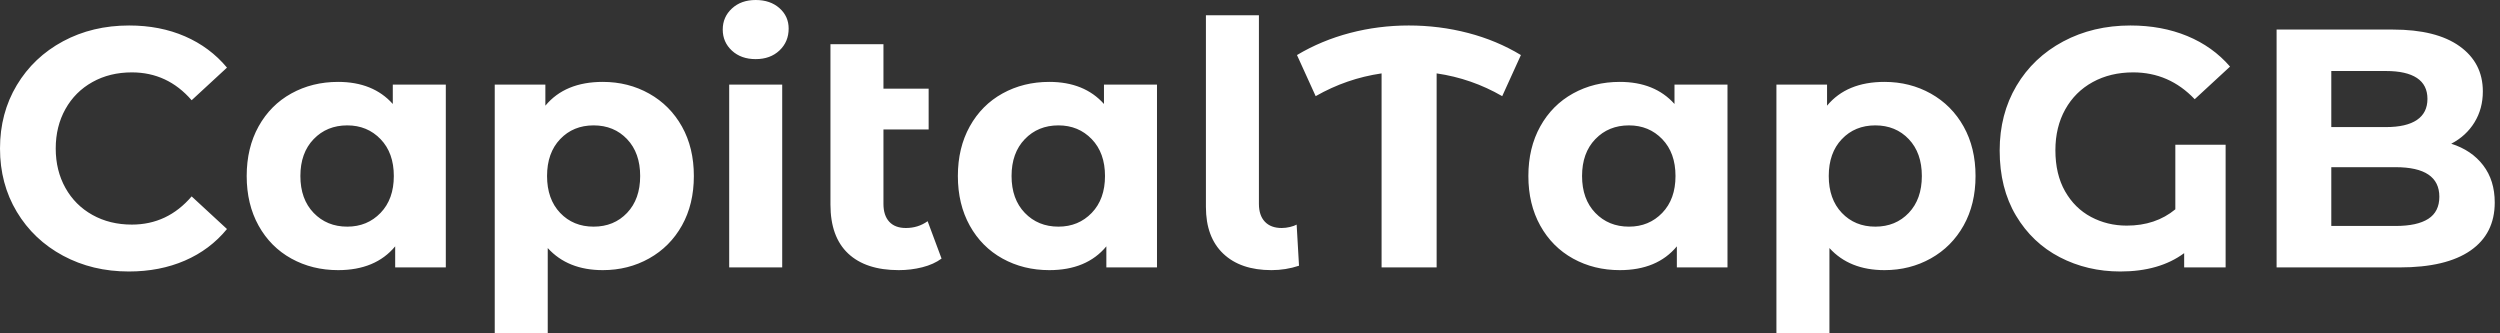 <svg baseProfile="full" height="28" version="1.1" viewBox="0 0 210 28" width="210" xmlns="http://www.w3.org/2000/svg" xmlns:ev="http://www.w3.org/2001/xml-events" xmlns:xlink="http://www.w3.org/1999/xlink"><rect x="0" y="0" width="210" height="28" fill="#333333" stroke="none"/><defs /><g><path d="M1.113 12.473Q1.113 9.505 2.526 7.15Q3.939 4.795 6.408 3.468Q8.877 2.141 11.959 2.141Q14.557 2.141 16.654 3.054Q18.752 3.967 20.179 5.68L17.211 8.42Q15.185 6.08 12.188 6.08Q10.332 6.08 8.877 6.893Q7.421 7.706 6.608 9.162Q5.794 10.618 5.794 12.473Q5.794 14.328 6.608 15.784Q7.421 17.24 8.877 18.053Q10.332 18.866 12.188 18.866Q15.185 18.866 17.211 16.497L20.179 19.238Q18.752 20.979 16.64 21.892Q14.528 22.805 11.931 22.805Q8.877 22.805 6.408 21.478Q3.939 20.151 2.526 17.796Q1.113 15.441 1.113 12.473Z M38.561 7.107V22.463H34.308V20.693Q32.652 22.691 29.513 22.691Q27.344 22.691 25.588 21.721Q23.833 20.75 22.834 18.952Q21.835 17.154 21.835 14.785Q21.835 12.416 22.834 10.618Q23.833 8.82 25.588 7.849Q27.344 6.879 29.513 6.879Q32.453 6.879 34.108 8.734V7.107ZM34.194 14.785Q34.194 12.844 33.081 11.688Q31.967 10.532 30.283 10.532Q28.571 10.532 27.458 11.688Q26.345 12.844 26.345 14.785Q26.345 16.726 27.458 17.882Q28.571 19.038 30.283 19.038Q31.967 19.038 33.081 17.882Q34.194 16.726 34.194 14.785Z M59.397 14.785Q59.397 17.154 58.398 18.938Q57.399 20.722 55.643 21.706Q53.888 22.691 51.747 22.691Q48.807 22.691 47.123 20.836V28.0H42.671V7.107H46.924V8.877Q48.579 6.879 51.747 6.879Q53.888 6.879 55.643 7.863Q57.399 8.848 58.398 10.632Q59.397 12.416 59.397 14.785ZM54.887 14.785Q54.887 12.844 53.788 11.688Q52.689 10.532 50.977 10.532Q49.264 10.532 48.165 11.688Q47.066 12.844 47.066 14.785Q47.066 16.726 48.165 17.882Q49.264 19.038 50.977 19.038Q52.689 19.038 53.788 17.882Q54.887 16.726 54.887 14.785Z M62.365 7.107H66.818V22.463H62.365ZM61.823 2.483Q61.823 1.427 62.593 0.714Q63.364 0.0 64.591 0.0Q65.819 0.0 66.589 0.685Q67.36 1.37 67.36 2.398Q67.36 3.511 66.589 4.239Q65.819 4.966 64.591 4.966Q63.364 4.966 62.593 4.253Q61.823 3.539 61.823 2.483Z M80.204 21.721Q79.547 22.206 78.591 22.449Q77.635 22.691 76.608 22.691Q73.839 22.691 72.355 21.293Q70.871 19.894 70.871 17.182V3.71H75.323V7.45H79.119V10.875H75.323V17.125Q75.323 18.096 75.808 18.624Q76.294 19.152 77.207 19.152Q78.234 19.152 79.034 18.581Z M98.3 7.107V22.463H94.047V20.693Q92.391 22.691 89.252 22.691Q87.083 22.691 85.327 21.721Q83.572 20.75 82.573 18.952Q81.574 17.154 81.574 14.785Q81.574 12.416 82.573 10.618Q83.572 8.82 85.327 7.849Q87.083 6.879 89.252 6.879Q92.192 6.879 93.847 8.734V7.107ZM93.933 14.785Q93.933 12.844 92.82 11.688Q91.706 10.532 90.022 10.532Q88.31 10.532 87.197 11.688Q86.084 12.844 86.084 14.785Q86.084 16.726 87.197 17.882Q88.31 19.038 90.022 19.038Q91.706 19.038 92.82 17.882Q93.933 16.726 93.933 14.785Z M102.41 17.382V1.284H106.862V17.125Q106.862 18.096 107.362 18.624Q107.861 19.152 108.775 19.152Q109.117 19.152 109.474 19.066Q109.831 18.981 110.031 18.866L110.23 22.32Q109.117 22.691 107.918 22.691Q105.321 22.691 103.865 21.307Q102.41 19.923 102.41 17.382Z M127.299 8.077Q124.73 6.593 121.79 6.165V22.463H117.166V6.165Q114.226 6.593 111.629 8.077L110.059 4.624Q112.114 3.397 114.512 2.769Q116.909 2.141 119.45 2.141Q122.018 2.141 124.43 2.769Q126.842 3.397 128.869 4.624Z M146.222 7.107V22.463H141.969V20.693Q140.314 22.691 137.174 22.691Q135.005 22.691 133.25 21.721Q131.494 20.75 130.495 18.952Q129.496 17.154 129.496 14.785Q129.496 12.416 130.495 10.618Q131.494 8.82 133.25 7.849Q135.005 6.879 137.174 6.879Q140.114 6.879 141.77 8.734V7.107ZM141.855 14.785Q141.855 12.844 140.742 11.688Q139.629 10.532 137.945 10.532Q136.232 10.532 135.119 11.688Q134.006 12.844 134.006 14.785Q134.006 16.726 135.119 17.882Q136.232 19.038 137.945 19.038Q139.629 19.038 140.742 17.882Q141.855 16.726 141.855 14.785Z M167.058 14.785Q167.058 17.154 166.059 18.938Q165.06 20.722 163.305 21.706Q161.549 22.691 159.409 22.691Q156.469 22.691 154.785 20.836V28.0H150.332V7.107H154.585V8.877Q156.241 6.879 159.409 6.879Q161.549 6.879 163.305 7.863Q165.06 8.848 166.059 10.632Q167.058 12.416 167.058 14.785ZM162.548 14.785Q162.548 12.844 161.45 11.688Q160.351 10.532 158.638 10.532Q156.926 10.532 155.827 11.688Q154.728 12.844 154.728 14.785Q154.728 16.726 155.827 17.882Q156.926 19.038 158.638 19.038Q160.351 19.038 161.45 17.882Q162.548 16.726 162.548 14.785Z M183.841 12.159H188.065V22.463H184.583V21.264Q182.499 22.805 179.217 22.805Q176.449 22.805 174.137 21.607Q171.825 20.408 170.455 18.11Q169.085 15.812 169.085 12.644Q169.085 9.59 170.497 7.207Q171.91 4.824 174.422 3.482Q176.934 2.141 180.073 2.141Q182.699 2.141 184.84 3.025Q186.981 3.91 188.436 5.594L185.468 8.334Q183.327 6.08 180.302 6.08Q178.389 6.08 176.905 6.893Q175.421 7.706 174.593 9.191Q173.766 10.675 173.766 12.616Q173.766 14.642 174.579 16.069Q175.392 17.496 176.762 18.224Q178.133 18.952 179.759 18.952Q182.186 18.952 183.841 17.582Z M210.671 17.011Q210.671 19.637 208.63 21.05Q206.589 22.463 202.679 22.463H192.347V2.483H202.108Q205.761 2.483 207.717 3.882Q209.672 5.28 209.672 7.678Q209.672 9.134 208.972 10.275Q208.273 11.417 207.017 12.073Q208.73 12.616 209.7 13.886Q210.671 15.156 210.671 17.011ZM196.942 5.965V10.675H201.537Q203.25 10.675 204.135 10.075Q205.019 9.476 205.019 8.306Q205.019 7.136 204.135 6.55Q203.25 5.965 201.537 5.965ZM206.018 16.526Q206.018 14.043 202.336 14.043H196.942V18.981H202.336Q204.163 18.981 205.091 18.381Q206.018 17.782 206.018 16.526Z " fill="rgb(255,255,255)" transform="translate(-1.113, 0)" /></g></svg>